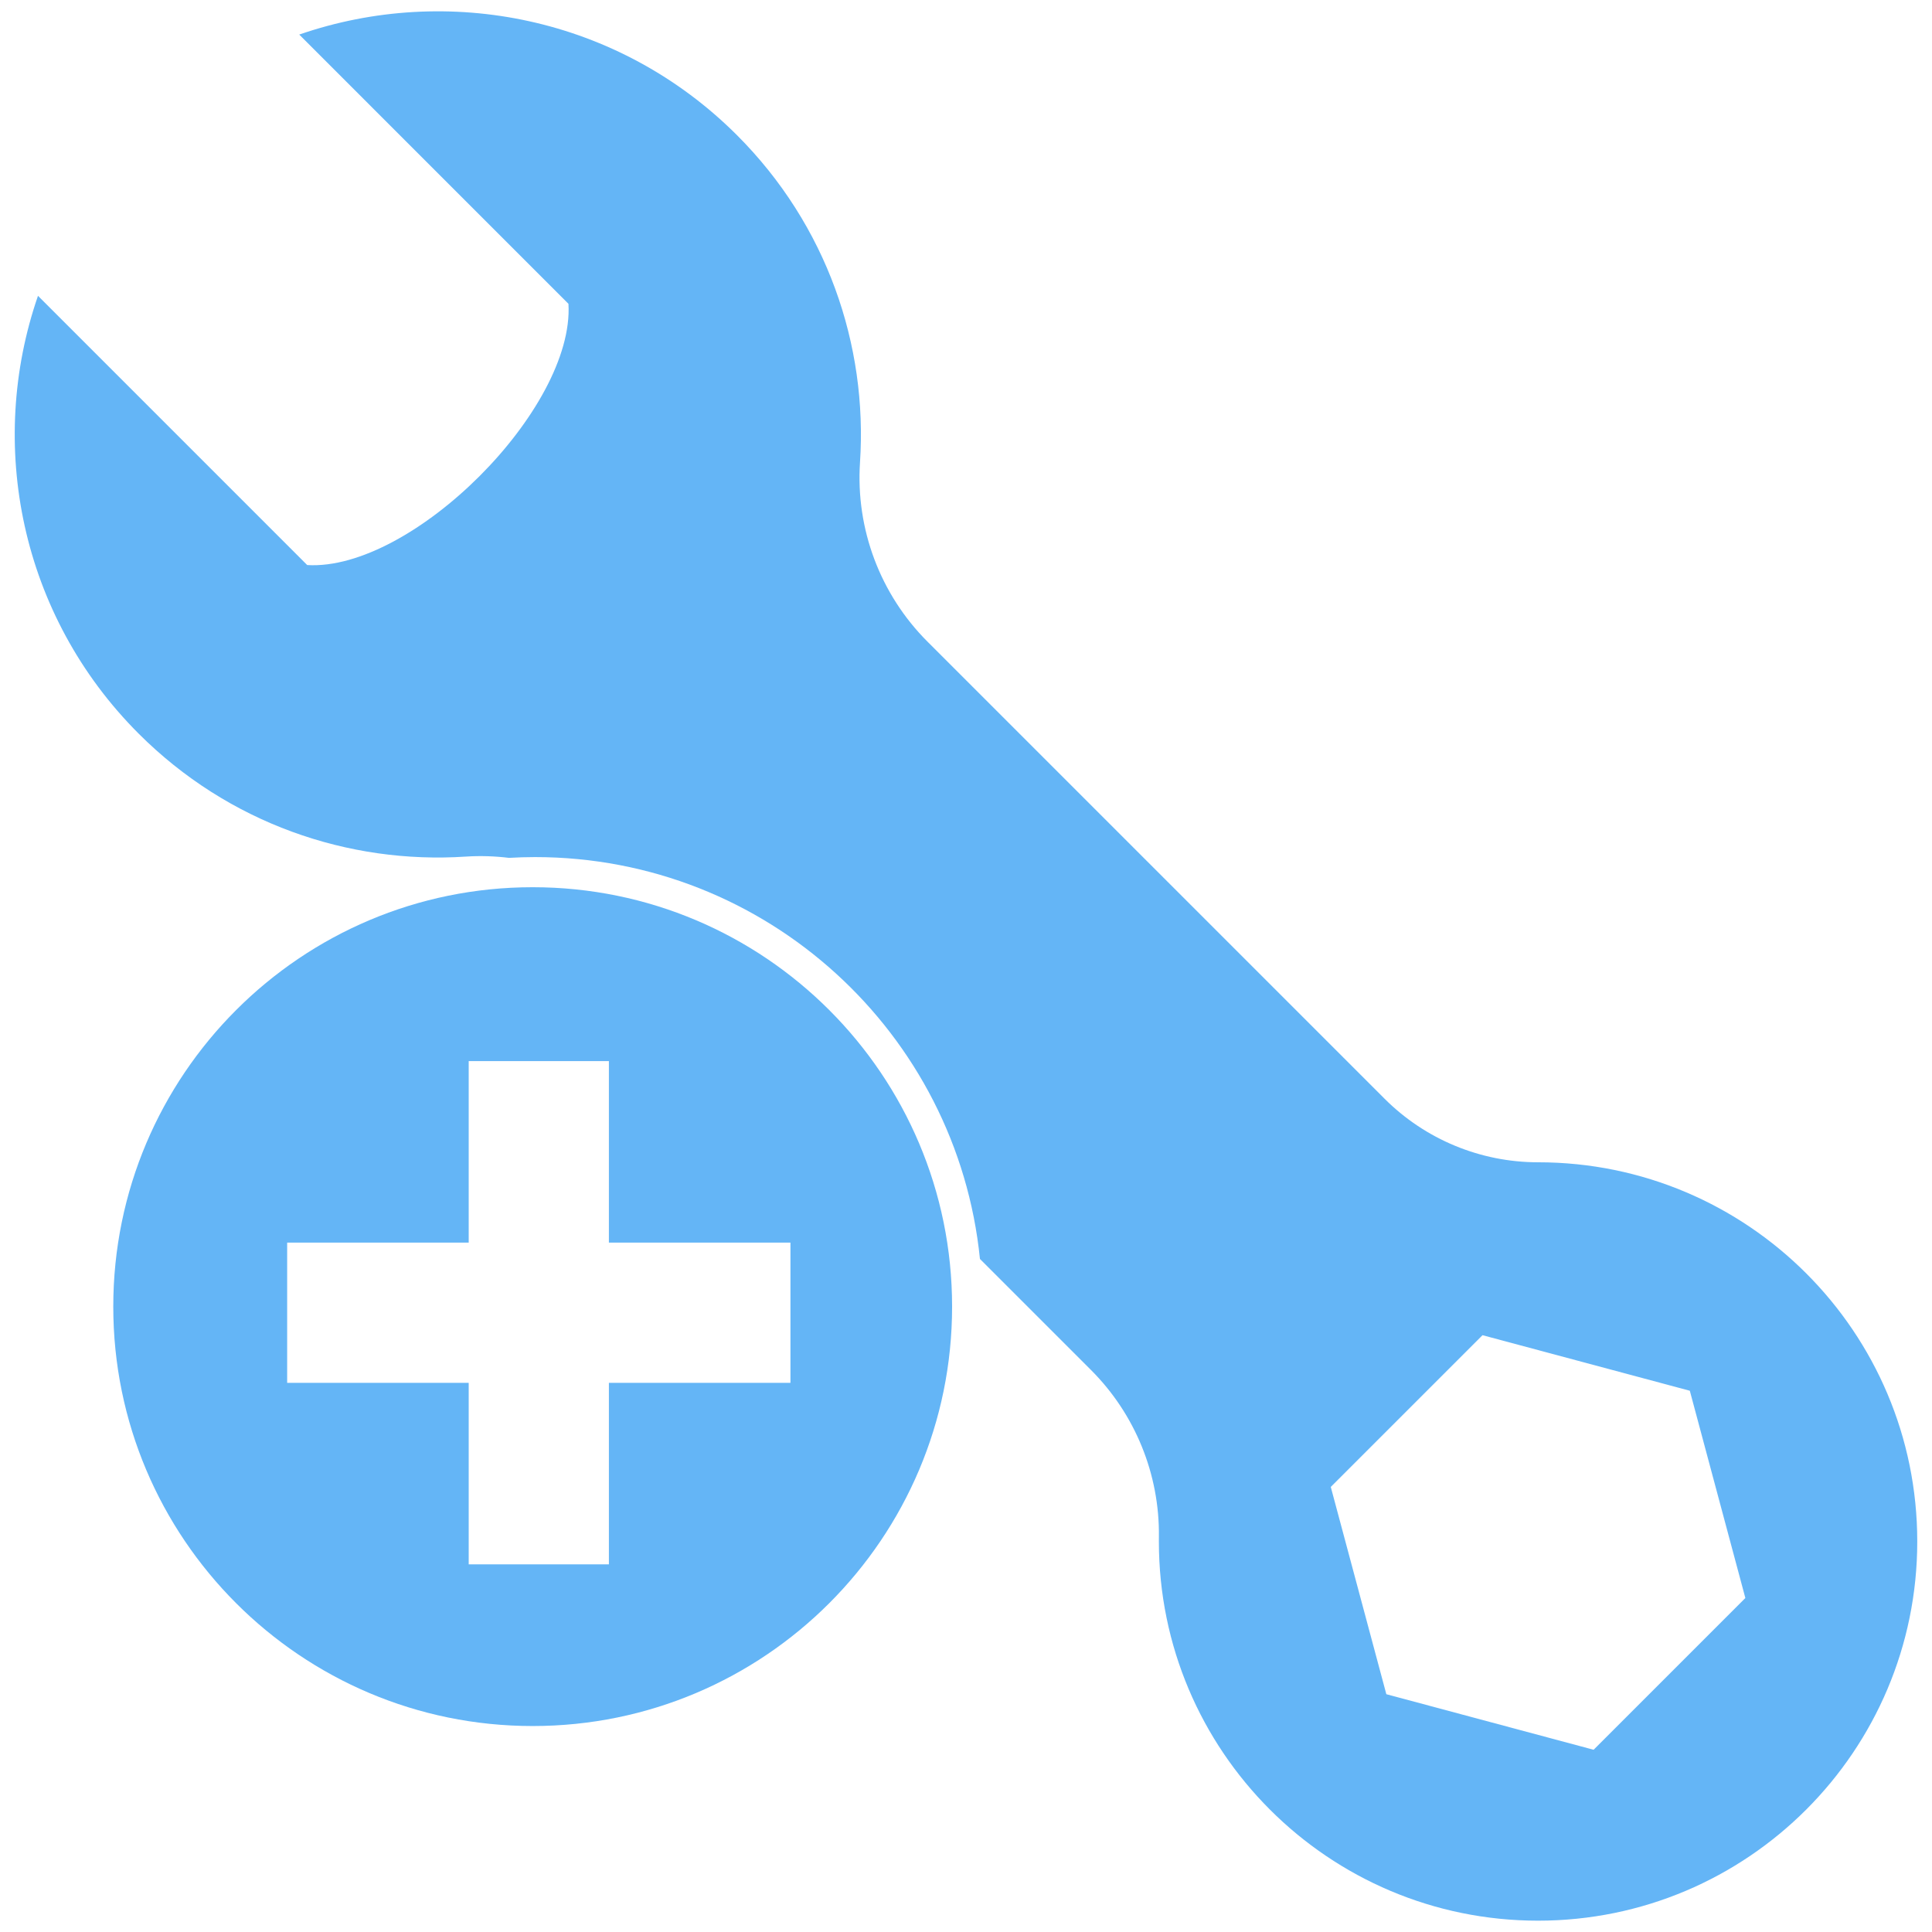 
<svg xmlns="http://www.w3.org/2000/svg" width="512" height="512" viewBox="0 0 512 512"><path fill="#64b5f6" d="M407.603 308.017h-.002c-15.265 0-29.895-6.062-40.687-16.854L245.78 170.03c-12.506-12.506-19.034-29.838-17.87-47.485 2.053-31.116-8.806-62.924-32.588-86.71C163.942 4.46 118.598-4.427 79.3 9.162l71.347 71.35c1.64 27.836-41.4 70.873-69.234 69.234L10.067 78.397c-13.59 39.298-4.704 84.644 26.675 116.022 23.782 23.783 55.59 34.642 86.708 32.587 3.848-.254 7.673-.122 11.44.335 2.28-.13 4.58-.205 6.89-.205 61.4 0 111.89 46.688 117.915 106.498l29.442 29.44c11.698 11.7 18.19 27.637 17.984 44.186-.004.417-.007.833-.007 1.25 0 55.5 44.99 100.49 100.49 100.49 55.498 0 100.49-44.99 100.49-100.49.003-55.5-44.99-100.493-100.49-100.493zm14.72 155.687l-54.93-14.72-14.725-54.933 40.215-40.21 54.934 14.718 14.72 54.932-40.213 40.214z"/><path fill="#64b5f6" d="M141.167 235.122c-61.385 0-111.148 49.764-111.148 111.148 0 61.386 49.762 111.147 111.147 111.147 61.386 0 111.148-49.762 111.148-111.147 0-61.384-49.762-111.148-111.148-111.148zm68.31 131.344h-48.112v48.11H124.21v-48.11H76.1v-37.154h48.11V281.2h37.154v48.11h48.112v37.156z"/></svg>
